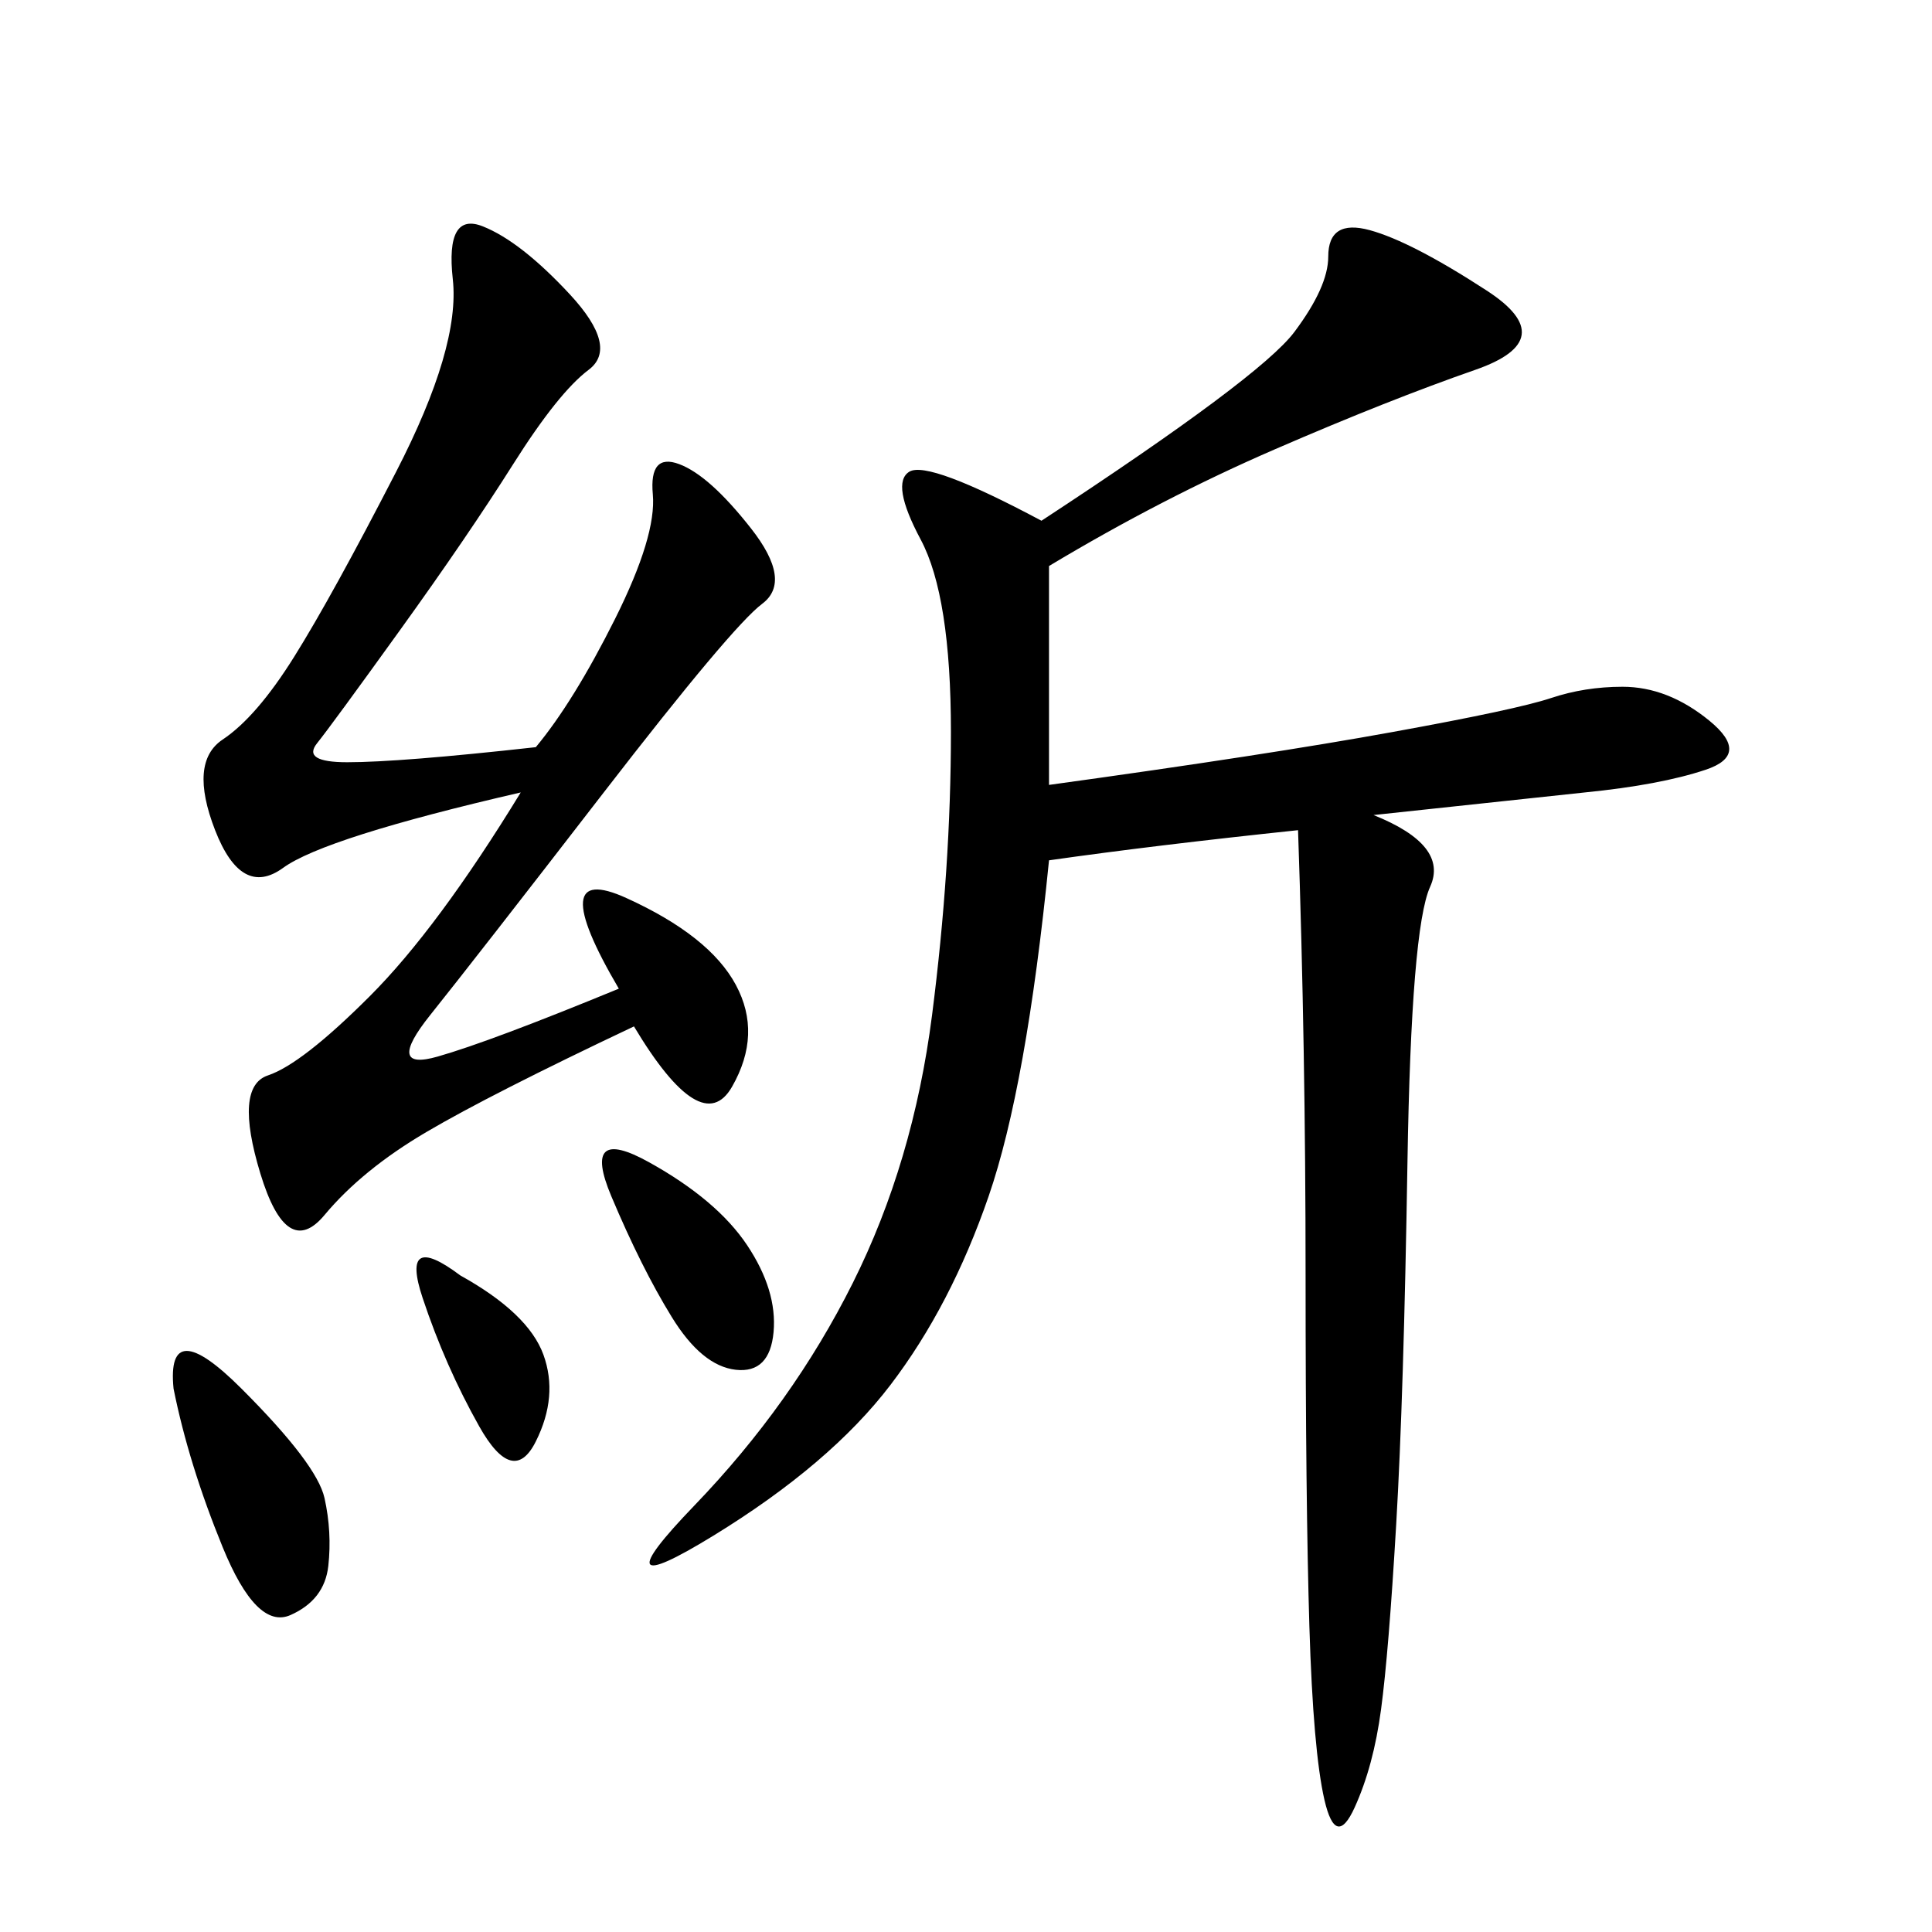 <svg xmlns="http://www.w3.org/2000/svg" xmlns:xlink="http://www.w3.org/1999/xlink" width="300" height="300"><path d="M162.89 87.89L162.89 121.88Q196.88 117.19 216.21 113.67Q235.55 110.16 240.82 108.40Q246.09 106.64 251.95 106.64L251.95 106.64Q258.98 106.64 265.43 111.91Q271.88 117.19 264.84 119.53Q257.81 121.88 246.09 123.05L246.09 123.05L213.28 126.56Q225 131.25 222.07 137.70Q219.14 144.14 218.55 180.47Q217.97 216.80 216.80 236.72Q215.63 256.64 214.45 265.43Q213.28 274.22 210.35 280.66Q207.42 287.11 205.66 279.49Q203.91 271.88 203.32 252.54Q202.73 233.20 202.73 198.05L202.73 198.05Q202.73 162.89 201.56 128.91L201.56 128.91Q179.30 131.25 162.89 133.59L162.89 133.59Q159.38 168.75 153.52 185.74Q147.66 202.73 138.28 215.04Q128.91 227.34 110.74 238.48Q92.58 249.61 107.81 233.79Q123.05 217.97 132.42 199.22Q141.80 180.47 144.73 157.62Q147.66 134.77 147.66 113.67L147.66 113.67Q147.66 92.58 142.97 83.79Q138.28 75 141.21 73.24Q144.14 71.48 161.72 80.86L161.72 80.86Q195.70 58.59 200.98 51.56Q206.25 44.53 206.25 39.84L206.25 39.84Q206.25 33.98 212.70 35.74Q219.14 37.50 230.86 45.12Q242.58 52.73 229.10 57.42Q215.63 62.11 198.05 69.73Q180.47 77.34 162.89 87.89L162.89 87.89ZM83.20 116.02Q89.06 108.98 95.51 96.09Q101.95 83.20 101.37 76.76Q100.78 70.31 105.47 72.07Q110.16 73.83 116.60 82.03Q123.05 90.23 118.36 93.75Q113.67 97.27 93.75 123.05Q73.83 148.83 66.80 157.62Q59.77 166.41 67.97 164.06Q76.17 161.72 96.09 153.52L96.09 153.52Q84.38 133.59 97.27 139.45Q110.16 145.31 114.26 152.93Q118.36 160.55 113.67 168.75Q108.98 176.95 98.44 159.38L98.44 159.38Q76.17 169.92 66.21 175.78Q56.25 181.64 50.39 188.67Q44.53 195.70 40.43 182.23Q36.33 168.75 41.60 166.99Q46.88 165.23 57.42 154.69Q67.97 144.14 80.86 123.05L80.86 123.05Q50.39 130.08 43.95 134.77Q37.50 139.45 33.40 128.91Q29.30 118.36 34.57 114.84Q39.84 111.33 45.70 101.95Q51.56 92.58 61.52 73.24Q71.48 53.91 70.31 43.36Q69.14 32.81 75 35.16Q80.86 37.50 88.48 45.70Q96.09 53.91 91.41 57.42Q86.72 60.94 79.69 72.07Q72.66 83.20 62.11 97.85Q51.56 112.50 49.22 115.43Q46.88 118.36 53.91 118.36L53.91 118.36Q62.11 118.36 83.20 116.02L83.20 116.02ZM26.95 215.63Q25.78 203.91 37.50 215.63Q49.22 227.34 50.39 232.62Q51.56 237.89 50.98 243.16Q50.39 248.44 45.12 250.78Q39.84 253.13 34.57 240.23Q29.30 227.34 26.95 215.63L26.95 215.63ZM100.78 180.47Q111.33 186.33 116.02 193.36Q120.70 200.39 120.12 206.84Q119.53 213.28 114.26 212.70Q108.98 212.11 104.30 204.49Q99.61 196.88 94.92 185.74Q90.23 174.61 100.78 180.47L100.78 180.47ZM71.48 198.05Q82.03 203.91 84.38 210.35Q86.72 216.80 83.20 223.83Q79.69 230.86 74.41 221.48Q69.14 212.11 65.63 201.56Q62.11 191.02 71.48 198.05L71.48 198.05Z"/></svg>